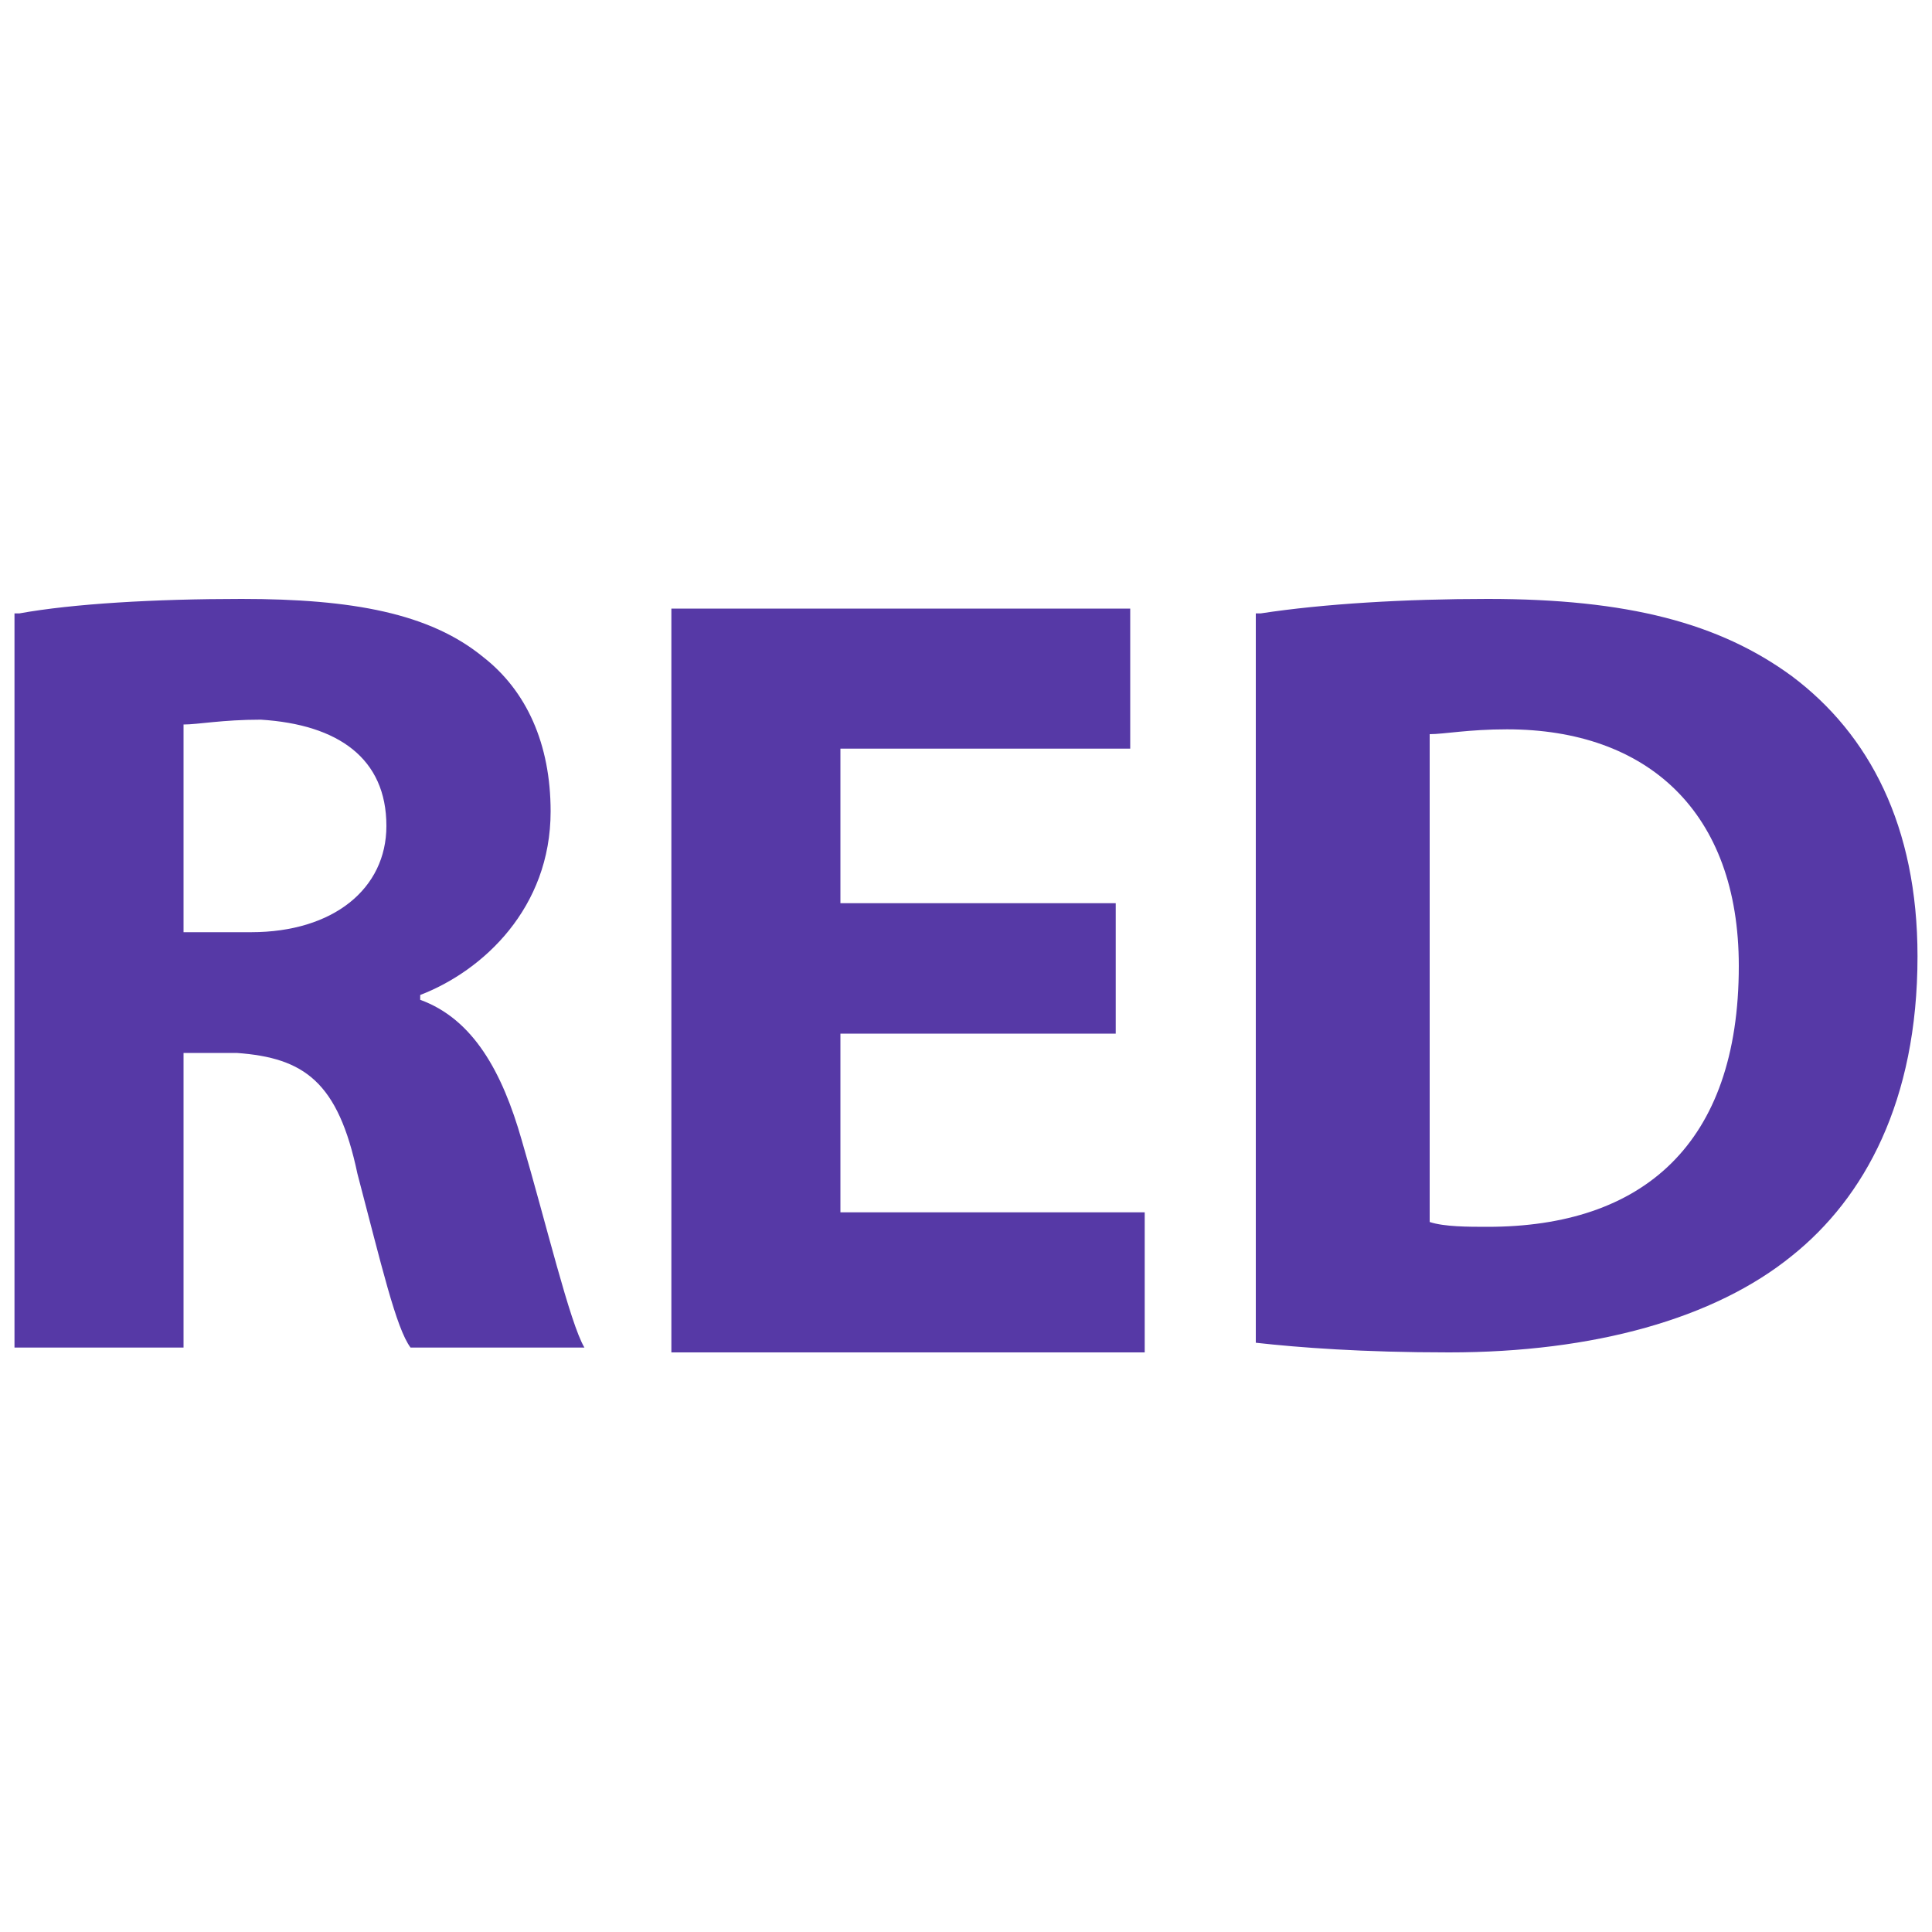<svg id="Stroop" xmlns="http://www.w3.org/2000/svg" viewBox="-1003 749 40 40"><style>.st0{fill:#5639a6}</style><path class="st0" d="M-1002.6 761.7c1.1-.2 2.8-.3 4.6-.3 2.3 0 3.9.3 5 1.2.9.7 1.4 1.8 1.4 3.2 0 2-1.4 3.3-2.7 3.8v.1c1.1.4 1.7 1.5 2.1 2.9.5 1.7 1 3.8 1.3 4.3h-3.6c-.3-.4-.6-1.7-1.1-3.6-.4-1.9-1.1-2.4-2.5-2.5h-1.1v6.1h-3.5v-15.2zm3.4 6.6h1.4c1.7 0 2.8-.9 2.8-2.2 0-1.4-1-2.1-2.6-2.2-.8 0-1.3.1-1.6.1v4.3zM-979.9 770.4h-5.7v3.7h6.3v2.9h-9.8v-15.4h9.5v2.9h-6v3.2h5.7v2.7zM-976.9 761.7c1.3-.2 3-.3 4.7-.3 2.9 0 4.8.5 6.3 1.6 1.6 1.2 2.6 3.1 2.6 5.8 0 3-1.1 5-2.6 6.2-1.6 1.3-4.1 2-7.1 2-1.8 0-3.1-.1-4-.2v-15.1zm3.5 12.6c.3.1.8.1 1.2.1 3.2 0 5.2-1.7 5.2-5.4 0-3.2-1.9-4.9-4.8-4.9-.8 0-1.3.1-1.6.1v10.1z"/></svg>